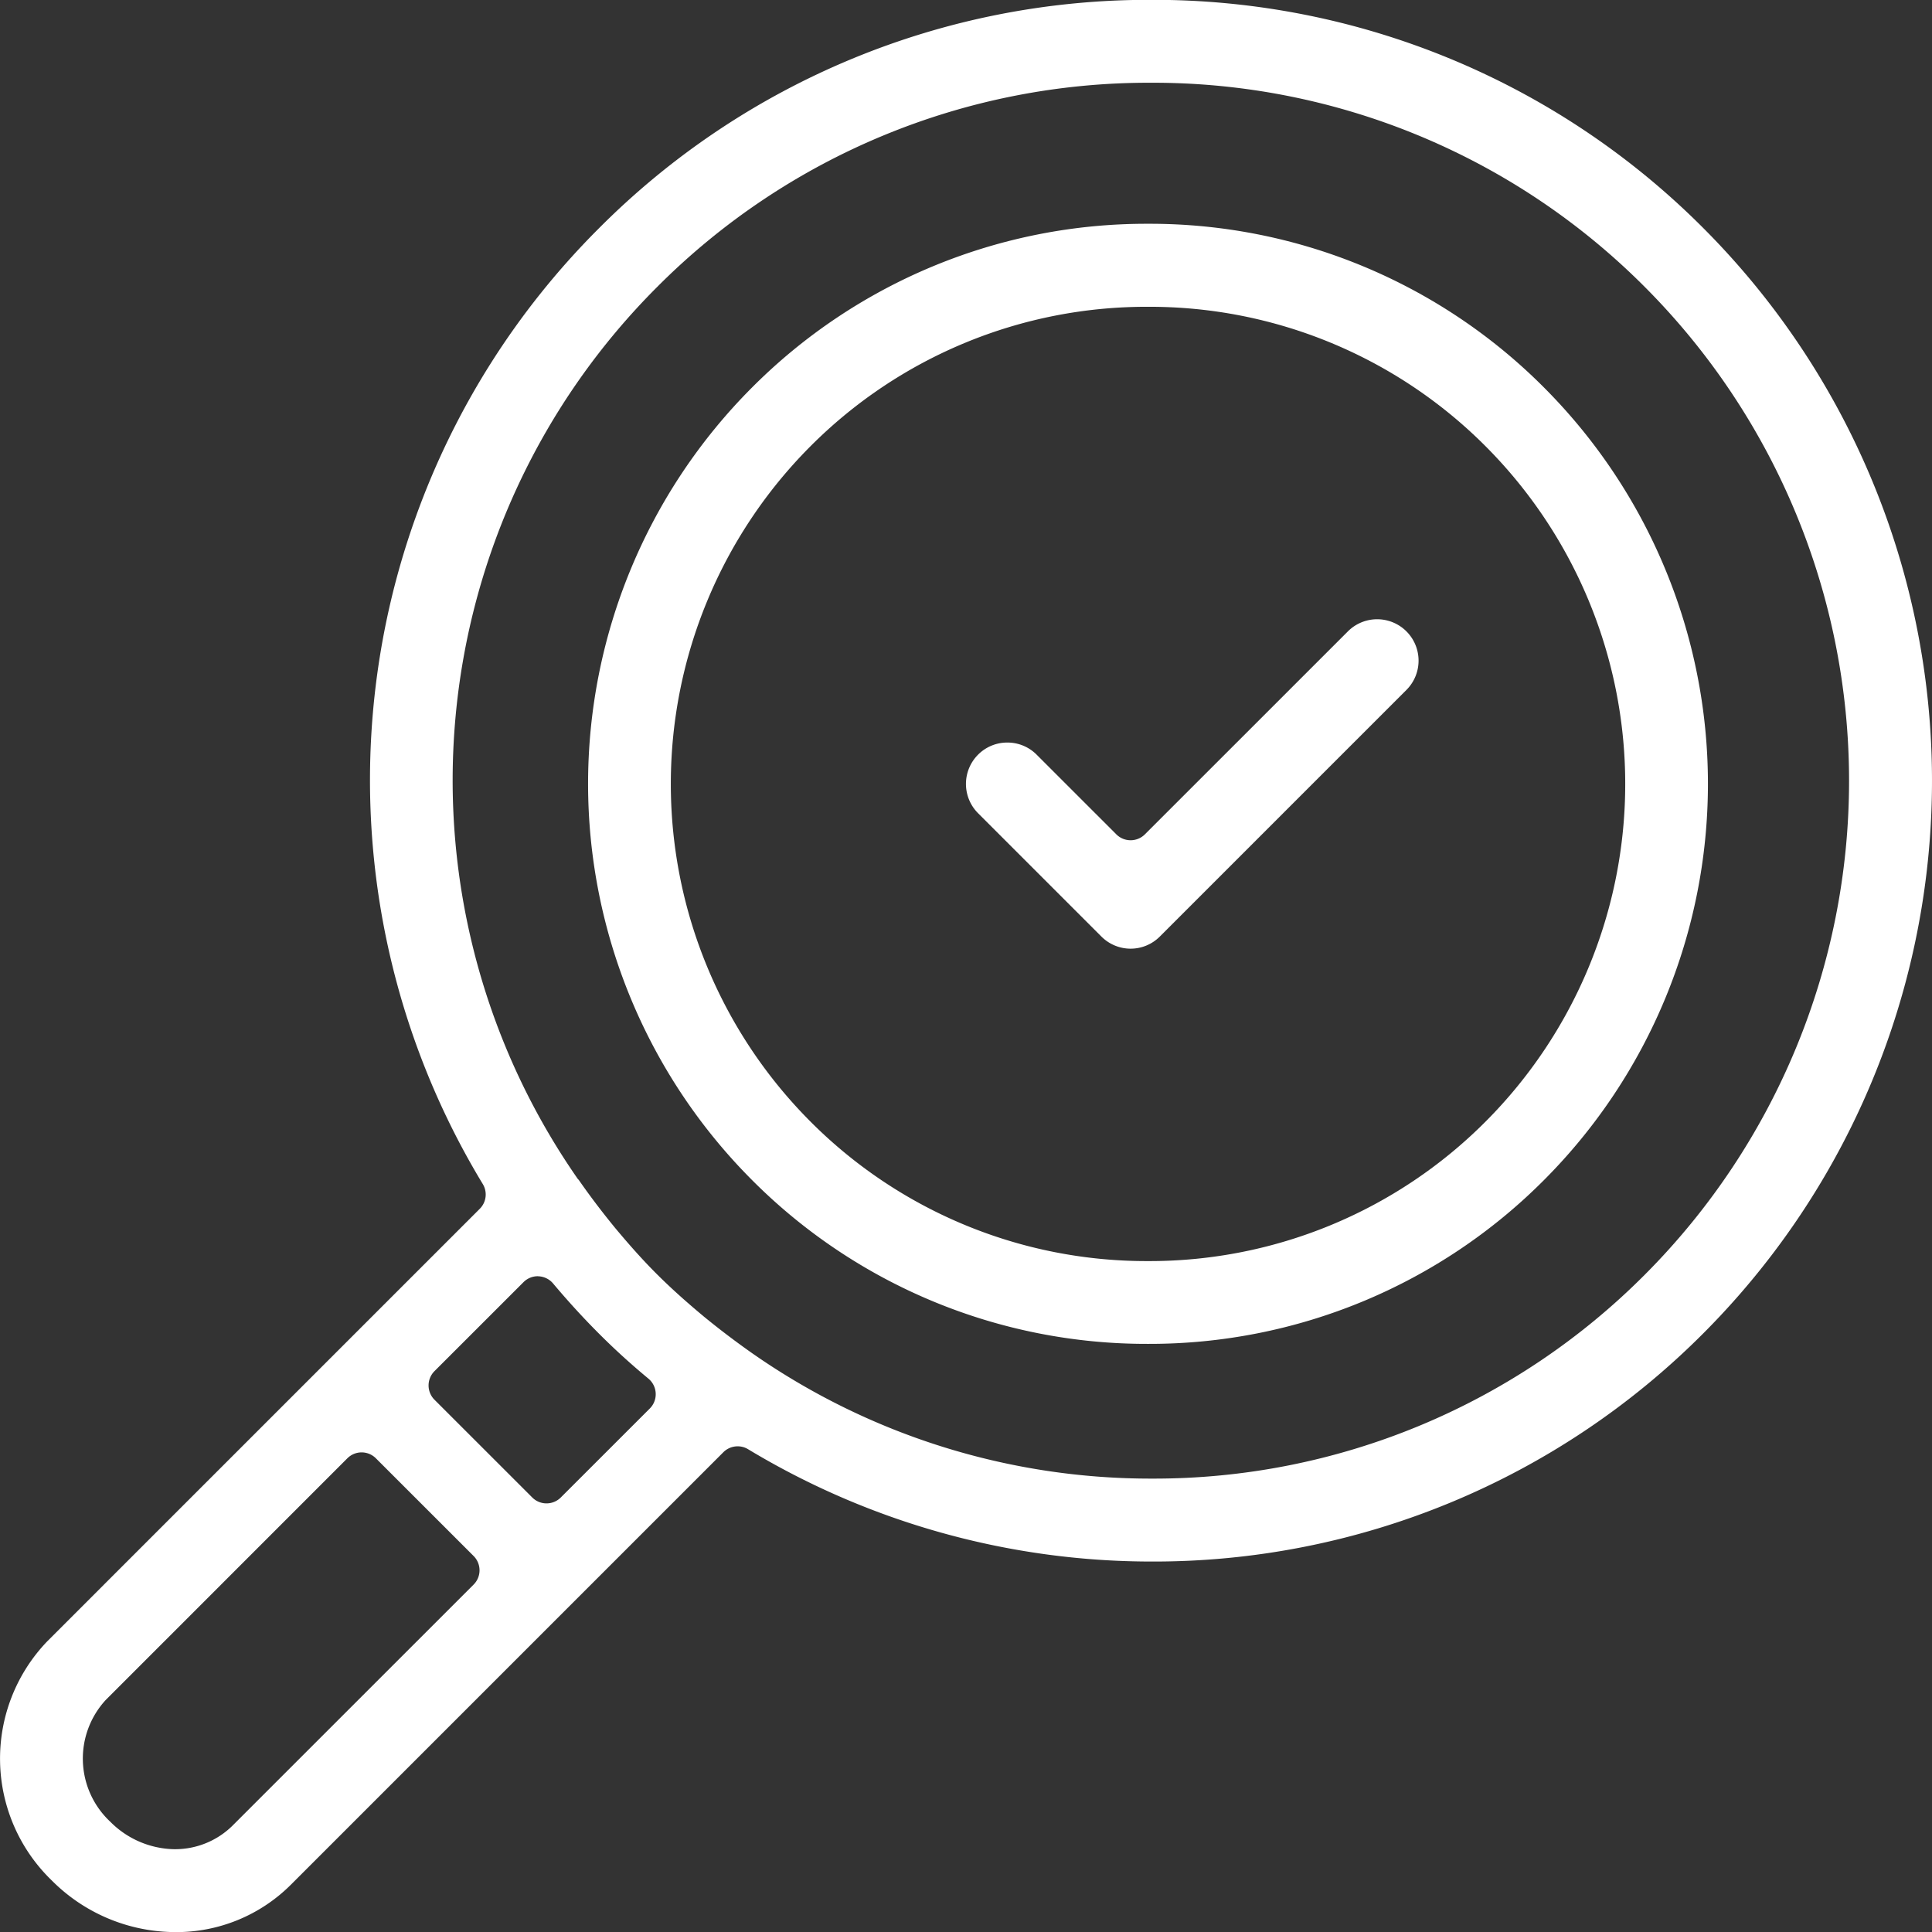 <svg xmlns="http://www.w3.org/2000/svg" width="50.921" height="50.922" viewBox="0 0 50.921 50.922">
  <rect x="0" y="0" width="50.921" height="50.922" fill="#333333" stroke="none"/>
  <g id="Picto_02" transform="translate(0 -7.06)">
    <g id="Groupe_103" data-name="Groupe 103" transform="translate(0 0)">
      <g id="Groupe_102" data-name="Groupe 102" transform="translate(0 7.06)">
        <path id="Tracé_266" data-name="Tracé 266" d="M-24.447,493.226h-.087a4.607,4.607,0,0,1-3.156-1.362,4.463,4.463,0,0,1-.117-6.3l11.4-11.4a.532.532,0,0,0,.08-.652,20.546,20.546,0,0,1,3.053-25.183A20.447,20.447,0,0,1,1.286,442.3a20.452,20.452,0,0,1,14.561,6.021,20.613,20.613,0,0,1,0,29.12,20.447,20.447,0,0,1-14.56,6.02A20.6,20.6,0,0,1-9.336,480.5a.523.523,0,0,0-.274-.076.533.533,0,0,0-.377.156l-11.4,11.4a4.27,4.27,0,0,1-3.04,1.248Zm4.927-12.642a.532.532,0,0,0-.377.156l-6.365,6.366a2.278,2.278,0,0,0,.117,3.213,2.433,2.433,0,0,0,1.656.723h0a2.154,2.154,0,0,0,1.553-.608l6.367-6.366a.533.533,0,0,0,.156-.376.535.535,0,0,0-.156-.377l-2.576-2.575A.531.531,0,0,0-19.521,480.584Zm4.643-4.643a.531.531,0,0,0-.377.156l-2.346,2.345a.534.534,0,0,0,0,.755l2.576,2.575a.528.528,0,0,0,.376.156.529.529,0,0,0,.377-.156l2.346-2.345a.532.532,0,0,0,.155-.4.533.533,0,0,0-.192-.387c-.462-.383-.891-.773-1.31-1.193s-.814-.853-1.2-1.312a.533.533,0,0,0-.385-.192ZM-13.8,473.4c.311.447.632.868.977,1.288.419.5.757.873,1.1,1.214s.728.69,1.22,1.1c.4.328.823.65,1.268.963a18.333,18.333,0,0,0,10.551,3.31A18.249,18.249,0,0,0,14.3,475.9a18.428,18.428,0,0,0,0-26.032,18.286,18.286,0,0,0-13.016-5.383,18.28,18.28,0,0,0-13.016,5.383,18.38,18.38,0,0,0-2.088,23.513Z" transform="translate(29.052 -442.304)" fill="#fff"/>
        <path id="Tracé_267" data-name="Tracé 267" d="M-.9,476.922A14.67,14.67,0,0,1-11.341,472.6a14.783,14.783,0,0,1,0-20.881A14.67,14.67,0,0,1-.9,447.4a14.66,14.66,0,0,1,10.44,4.319,14.784,14.784,0,0,1,0,20.882A14.669,14.669,0,0,1-.9,476.922Zm0-27.334a12.5,12.5,0,0,0-8.9,3.679,12.6,12.6,0,0,0,0,17.793,12.5,12.5,0,0,0,8.9,3.68A12.5,12.5,0,0,0,8,471.06a12.6,12.6,0,0,0,0-17.793A12.5,12.5,0,0,0-.9,449.588Z" transform="translate(31.158 -441.502)" fill="#fff"/>
      </g>
    </g>
    <path id="Tracé_268" data-name="Tracé 268" d="M-2.712,465.089a1.088,1.088,0,0,1-.772-.321l-3.249-3.249a1.092,1.092,0,0,1,0-1.544,1.084,1.084,0,0,1,.772-.319,1.084,1.084,0,0,1,.771.319l2.1,2.1a.532.532,0,0,0,.377.156.532.532,0,0,0,.377-.156l5.35-5.349a1.091,1.091,0,0,1,1.543,1.543l-6.5,6.5A1.086,1.086,0,0,1-2.712,465.089Z" transform="translate(32.512 -433.025)" fill="#fff"/>
  </g>
</svg>
